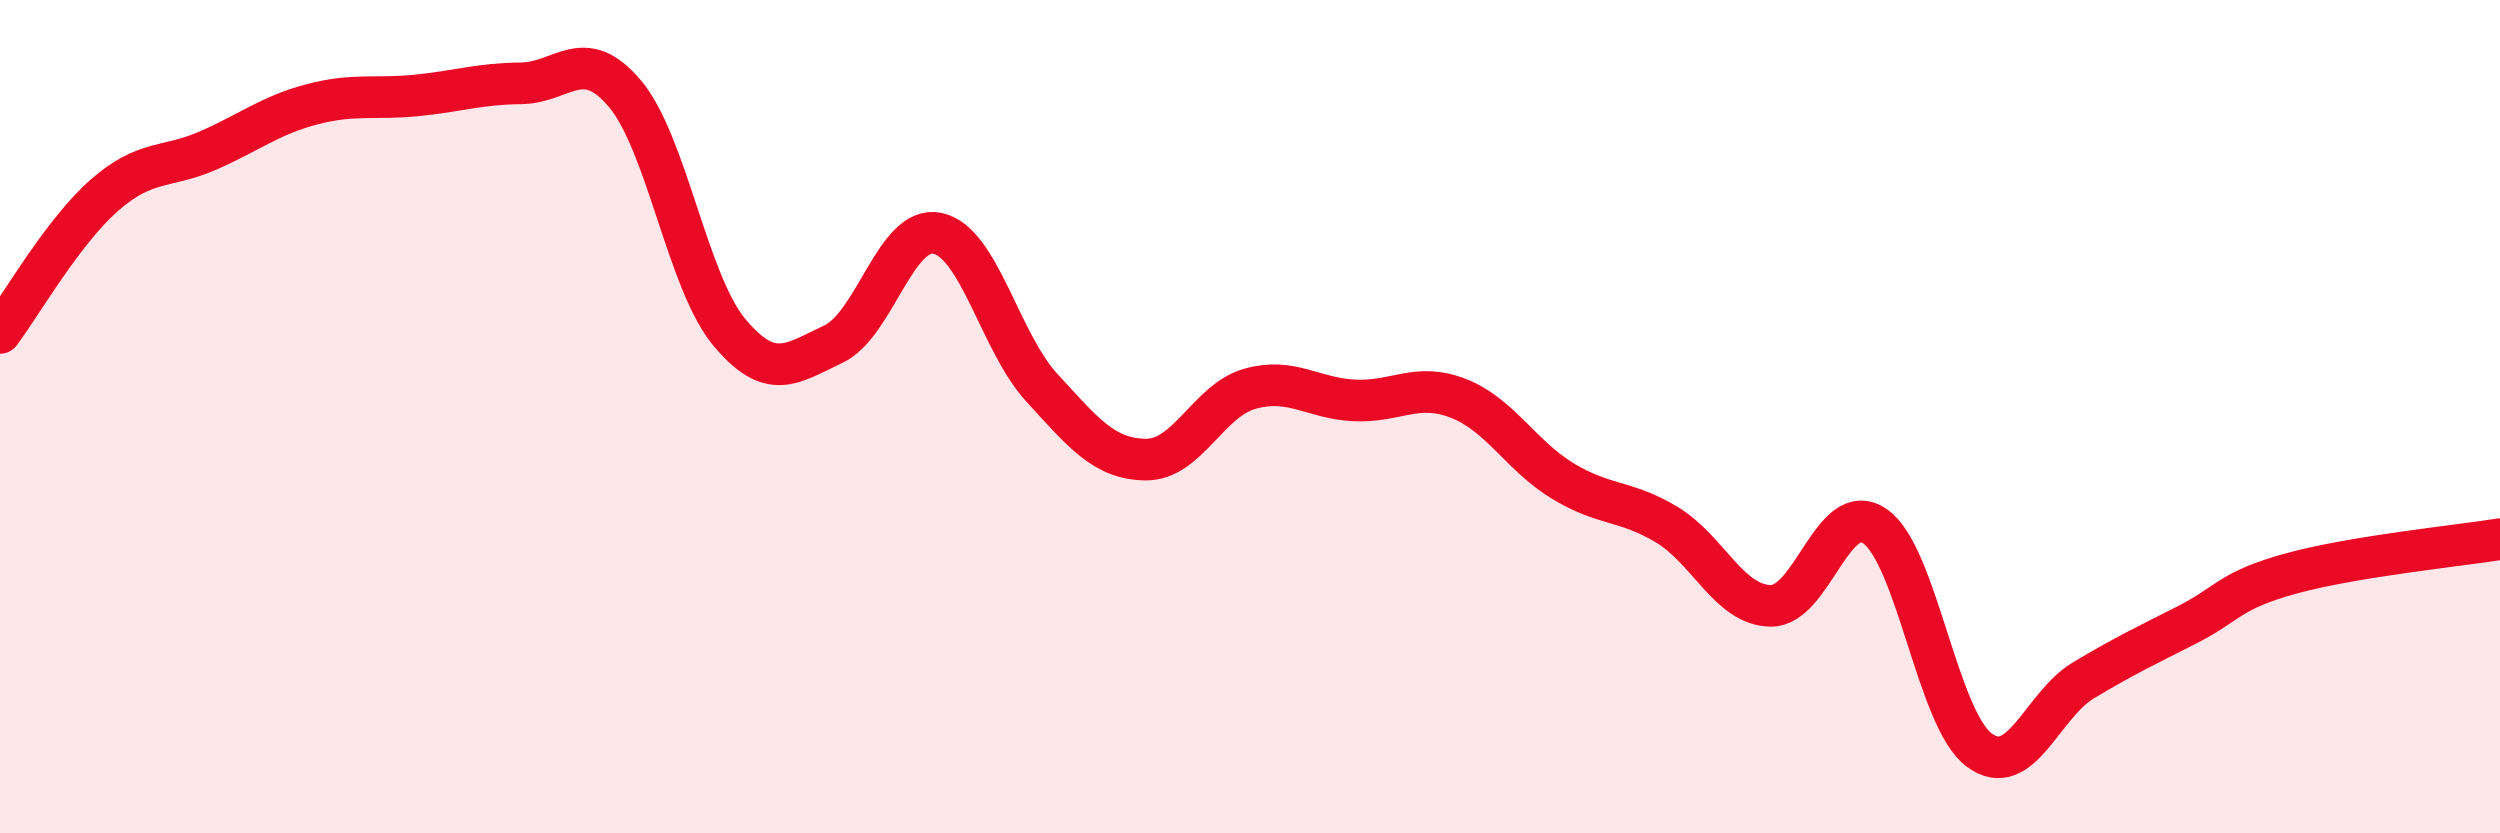 
    <svg width="60" height="20" viewBox="0 0 60 20" xmlns="http://www.w3.org/2000/svg">
      <path
        d="M 0,7.99 C 0.5,7.33 1.5,5.57 2.5,4.69 C 3.5,3.81 4,4.05 5,3.61 C 6,3.17 6.5,2.76 7.5,2.5 C 8.5,2.24 9,2.39 10,2.29 C 11,2.19 11.5,2.01 12.5,2 C 13.5,1.99 14,1.06 15,2.25 C 16,3.44 16.5,6.77 17.5,7.97 C 18.5,9.17 19,8.73 20,8.26 C 21,7.79 21.5,5.39 22.5,5.6 C 23.5,5.81 24,8.21 25,9.3 C 26,10.39 26.5,11.02 27.5,11.03 C 28.5,11.04 29,9.61 30,9.33 C 31,9.05 31.5,9.56 32.5,9.61 C 33.5,9.66 34,9.17 35,9.56 C 36,9.95 36.5,10.93 37.5,11.54 C 38.5,12.15 39,11.99 40,12.59 C 41,13.19 41.5,14.53 42.5,14.54 C 43.5,14.55 44,11.94 45,12.63 C 46,13.32 46.5,17.26 47.5,18 C 48.5,18.74 49,16.93 50,16.33 C 51,15.73 51.5,15.5 52.5,14.99 C 53.5,14.48 53.5,14.17 55,13.76 C 56.5,13.35 59,13.1 60,12.94L60 20L0 20Z"
        fill="#EB0A25"
        opacity="0.1"
        stroke-linecap="round"
        stroke-linejoin="round"
      />
      <path
        d="M 0,7.99 C 0.5,7.33 1.5,5.57 2.5,4.69 C 3.5,3.81 4,4.05 5,3.61 C 6,3.17 6.5,2.76 7.5,2.5 C 8.5,2.24 9,2.39 10,2.29 C 11,2.19 11.5,2.01 12.5,2 C 13.5,1.99 14,1.06 15,2.25 C 16,3.44 16.5,6.77 17.5,7.97 C 18.5,9.17 19,8.73 20,8.26 C 21,7.79 21.5,5.39 22.5,5.6 C 23.5,5.81 24,8.21 25,9.3 C 26,10.39 26.5,11.02 27.5,11.03 C 28.5,11.04 29,9.61 30,9.33 C 31,9.05 31.5,9.56 32.5,9.61 C 33.5,9.66 34,9.17 35,9.56 C 36,9.95 36.5,10.93 37.5,11.54 C 38.5,12.15 39,11.99 40,12.59 C 41,13.19 41.5,14.53 42.5,14.54 C 43.5,14.55 44,11.94 45,12.63 C 46,13.32 46.5,17.26 47.5,18 C 48.5,18.74 49,16.93 50,16.33 C 51,15.73 51.5,15.5 52.5,14.99 C 53.5,14.48 53.5,14.17 55,13.76 C 56.5,13.35 59,13.1 60,12.94"
        stroke="#EB0A25"
        stroke-width="1"
        fill="none"
        stroke-linecap="round"
        stroke-linejoin="round"
      />
    </svg>
  